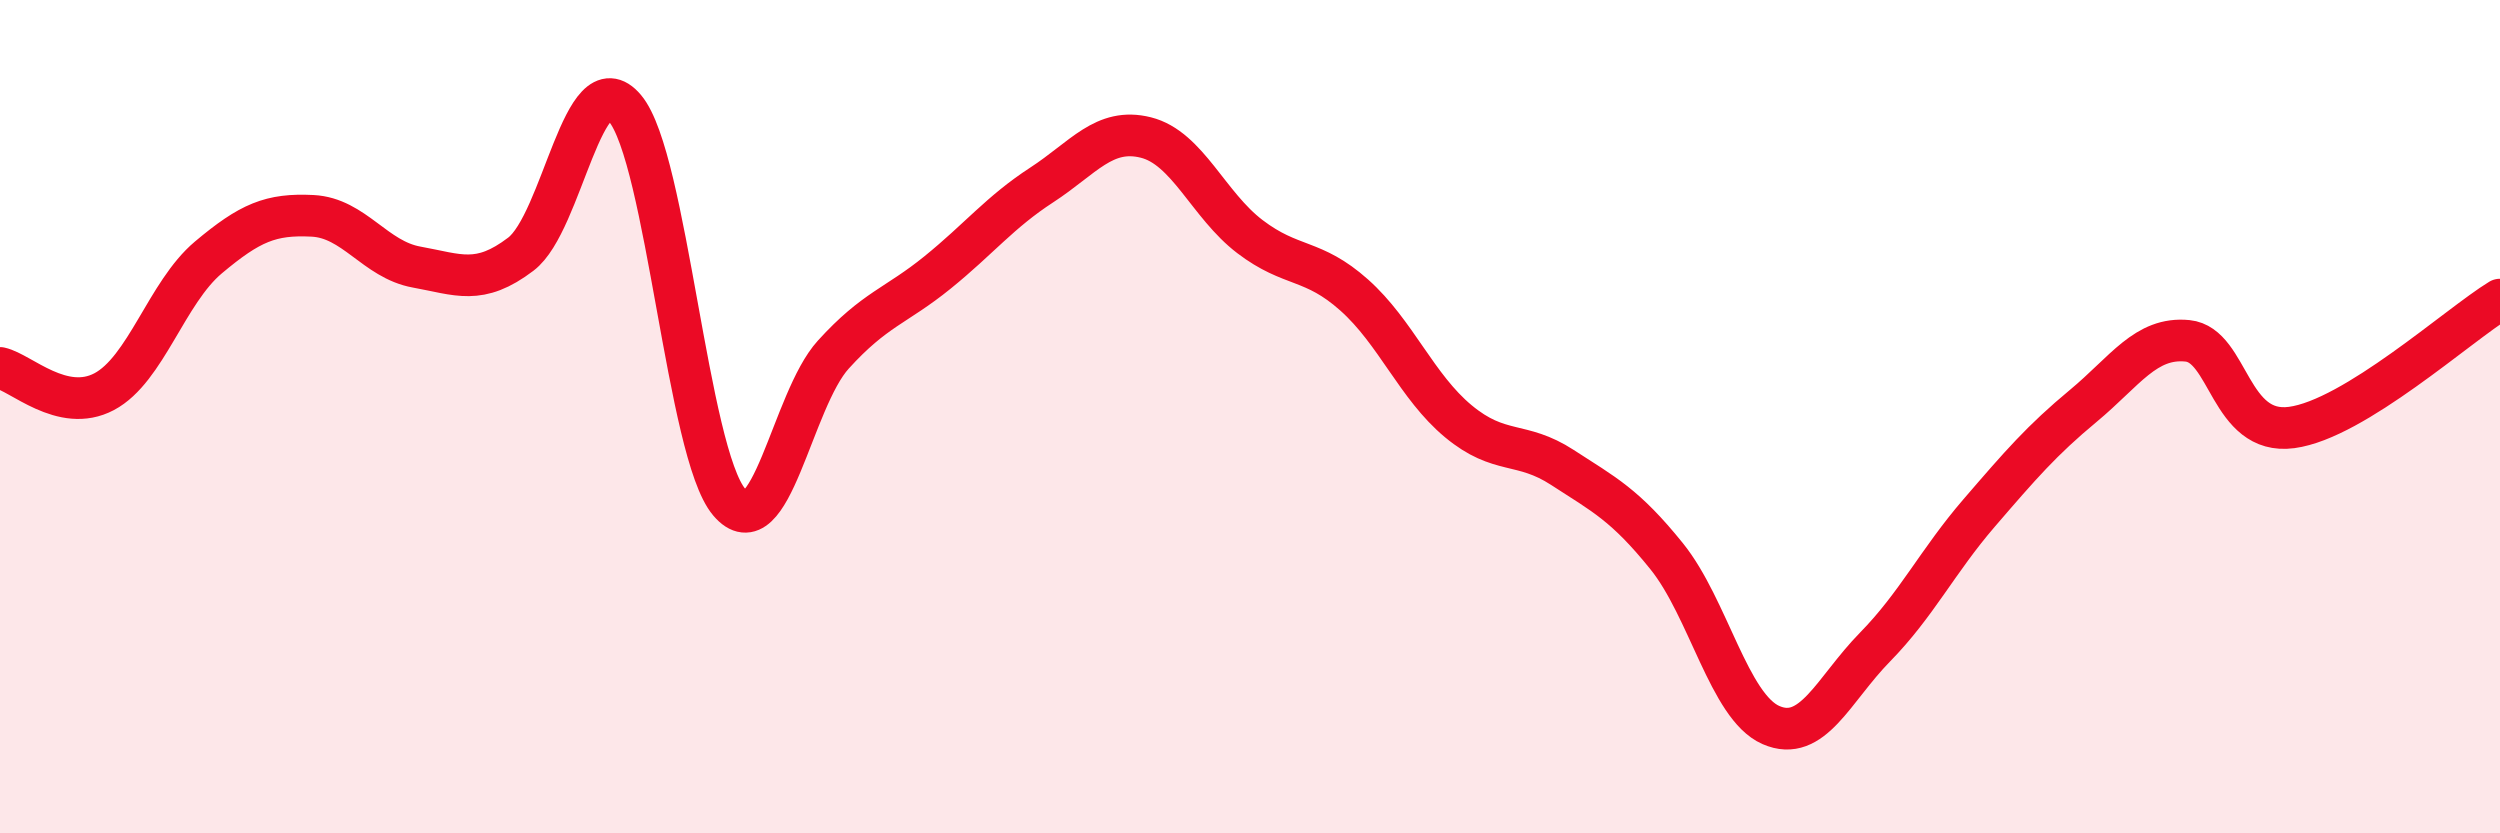 
    <svg width="60" height="20" viewBox="0 0 60 20" xmlns="http://www.w3.org/2000/svg">
      <path
        d="M 0,8.83 C 0.5,8.94 1.5,9.93 2.5,9.4 C 3.5,8.87 4,7.02 5,6.18 C 6,5.34 6.5,5.13 7.5,5.18 C 8.5,5.23 9,6.23 10,6.41 C 11,6.59 11.5,6.86 12.5,6.1 C 13.5,5.34 14,1.41 15,2.6 C 16,3.79 16.5,10.87 17.5,12.05 C 18.5,13.23 19,9.61 20,8.51 C 21,7.41 21.5,7.35 22.5,6.54 C 23.5,5.73 24,5.09 25,4.44 C 26,3.79 26.5,3.05 27.5,3.3 C 28.5,3.55 29,4.92 30,5.68 C 31,6.44 31.5,6.19 32.5,7.08 C 33.5,7.97 34,9.28 35,10.11 C 36,10.94 36.5,10.57 37.5,11.22 C 38.5,11.87 39,12.11 40,13.35 C 41,14.59 41.5,16.96 42.5,17.4 C 43.5,17.84 44,16.55 45,15.53 C 46,14.51 46.5,13.47 47.5,12.31 C 48.5,11.15 49,10.57 50,9.74 C 51,8.91 51.5,8.08 52.5,8.18 C 53.5,8.28 53.5,10.46 55,10.26 C 56.5,10.06 59,7.8 60,7.19L60 20L0 20Z"
        fill="#EB0A25"
        opacity="0.1"
        stroke-linecap="round"
        stroke-linejoin="round"
      />
      <path
        d="M 0,8.83 C 0.5,8.94 1.5,9.93 2.5,9.4 C 3.5,8.87 4,7.02 5,6.18 C 6,5.34 6.5,5.13 7.5,5.18 C 8.5,5.23 9,6.23 10,6.41 C 11,6.59 11.5,6.86 12.5,6.1 C 13.5,5.34 14,1.41 15,2.6 C 16,3.79 16.5,10.87 17.5,12.05 C 18.5,13.23 19,9.61 20,8.51 C 21,7.41 21.5,7.35 22.5,6.54 C 23.5,5.73 24,5.09 25,4.44 C 26,3.79 26.5,3.05 27.5,3.3 C 28.5,3.55 29,4.92 30,5.68 C 31,6.44 31.5,6.19 32.5,7.08 C 33.5,7.97 34,9.28 35,10.11 C 36,10.94 36.5,10.57 37.5,11.22 C 38.5,11.87 39,12.11 40,13.35 C 41,14.59 41.5,16.96 42.5,17.4 C 43.5,17.84 44,16.55 45,15.53 C 46,14.51 46.5,13.47 47.5,12.31 C 48.5,11.15 49,10.57 50,9.74 C 51,8.91 51.5,8.08 52.5,8.18 C 53.5,8.28 53.5,10.46 55,10.26 C 56.5,10.06 59,7.8 60,7.19"
        stroke="#EB0A25"
        stroke-width="1"
        fill="none"
        stroke-linecap="round"
        stroke-linejoin="round"
      />
    </svg>
  